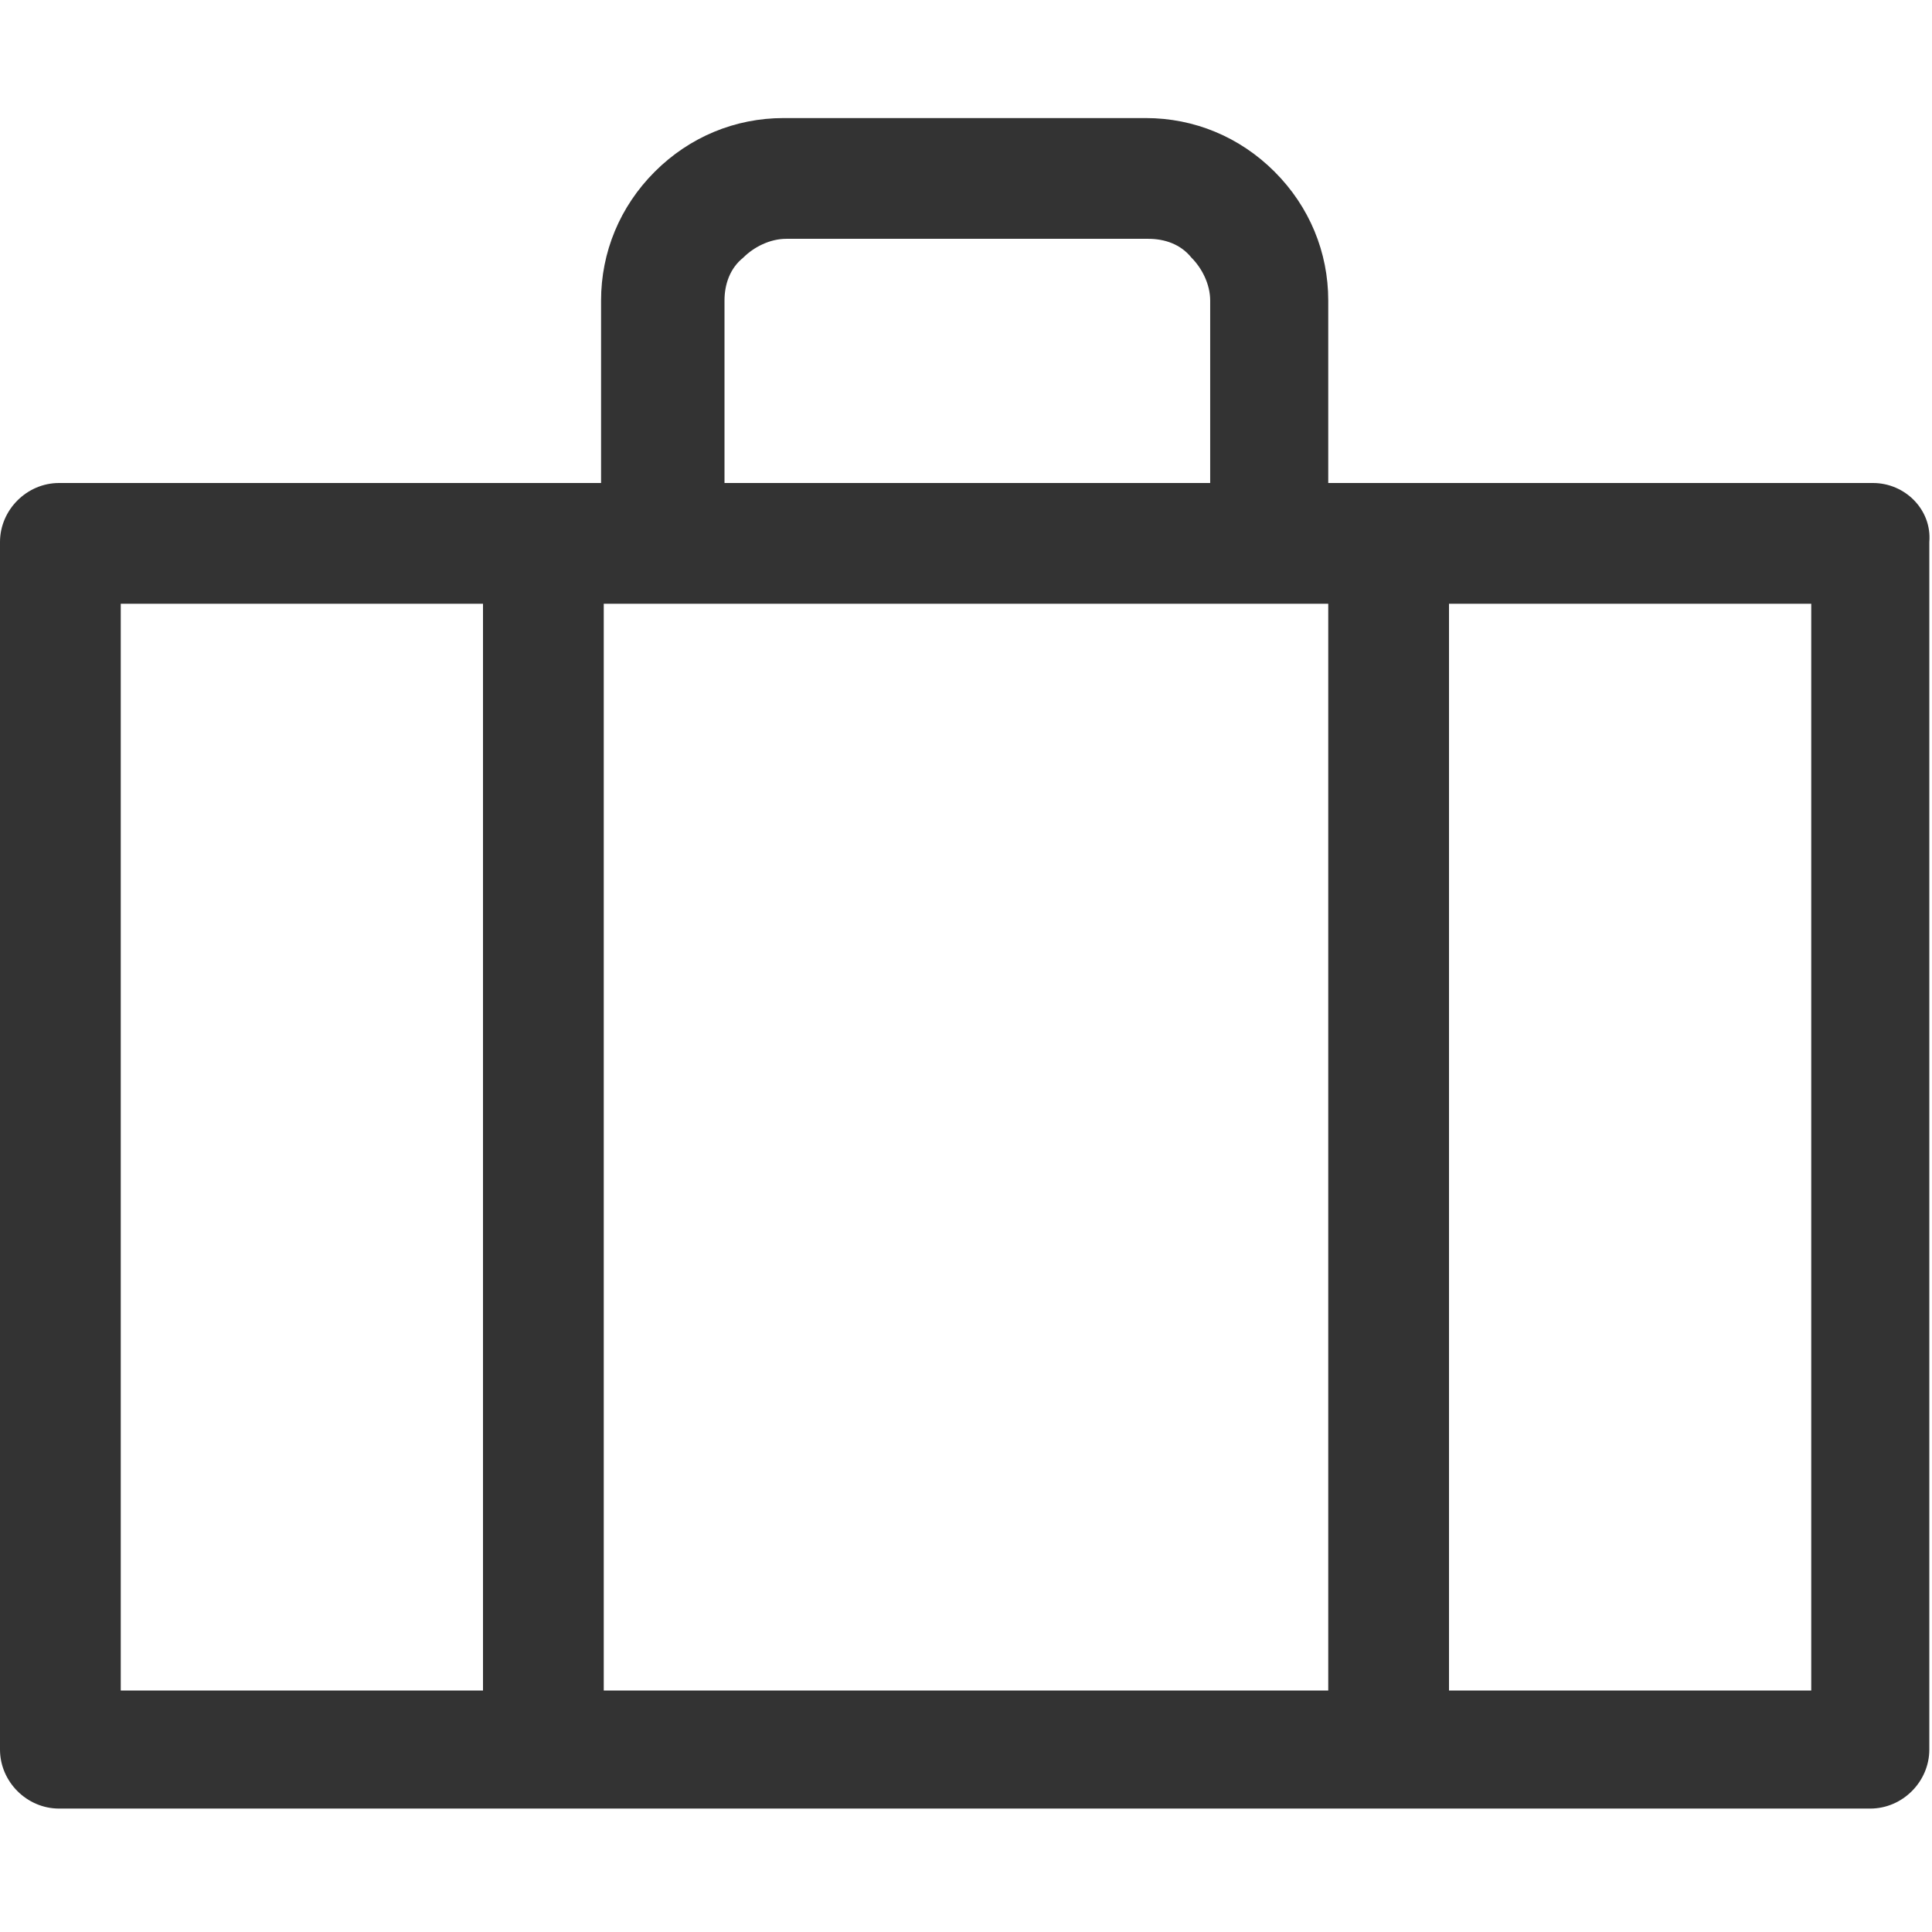 <svg width="32" height="32" viewBox="0 0 72 72" xmlns="http://www.w3.org/2000/svg">
<path class="p" d="M69.8 18H49.5v-6.8c0-1.8-.7-3.5-2-4.8-1.3-1.3-3-2-4.8-2H29.2c-1.8 0-3.5.7-4.8 2-1.3 1.3-2 3-2 4.8V18H2.2C1 18 0 19 0 20.2v45c0 1.2 1 2.2 2.2 2.2h67.5c1.2 0 2.2-1 2.2-2.2v-45C72 19 71 18 69.8 18zm-20.3 4.5V63h-27V22.5h27zM27 11.2c0-.6.2-1.2.7-1.6.4-.4 1-.7 1.6-.7h13.5c.6 0 1.2.2 1.6.7.4.4.7 1 .7 1.6V18H27v-6.8zM4.5 22.5H18V63H4.5V22.5zm63 40.5H54V22.5h13.5V63z" fill-rule="evenodd" clip-rule="evenodd" fill="#333"/>
</svg>